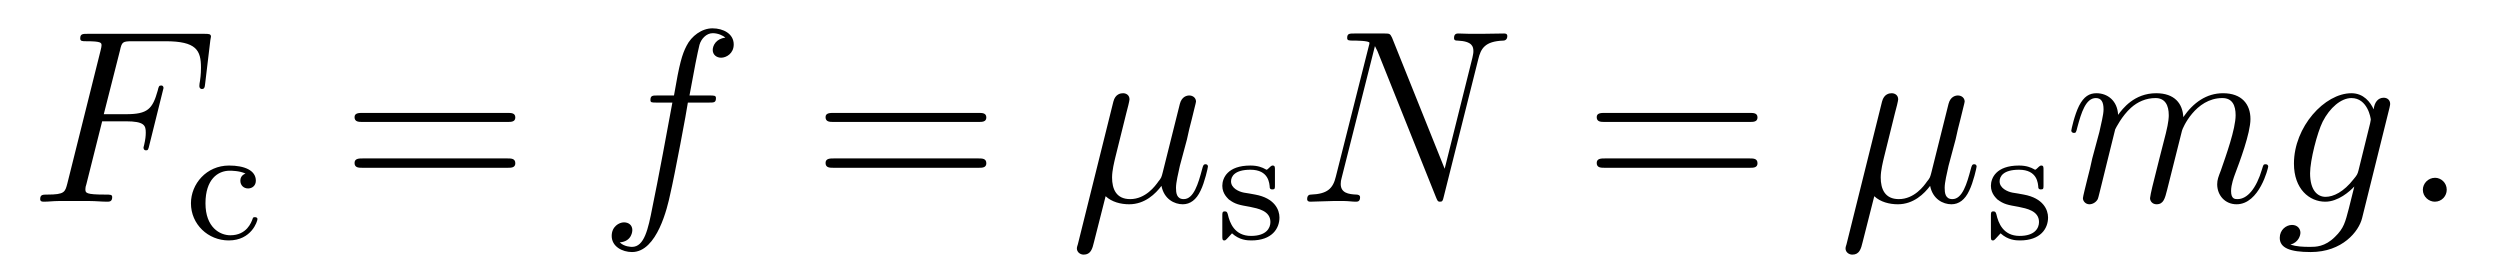 <?xml version='1.0'?>
<!-- This file was generated by dvisvgm 1.9.2 -->
<svg height='13pt' version='1.1' viewBox='0 -13 121 13' width='121pt' xmlns='http://www.w3.org/2000/svg' xmlns:xlink='http://www.w3.org/1999/xlink'>
<g id='page1'>
<g transform='matrix(1 0 0 1 -127 651)'>
<path d='M131.945 -658.129H133.086C133.992 -658.129 134.055 -657.926 134.055 -657.582C134.055 -657.426 134.039 -657.254 133.977 -656.988C133.961 -656.941 133.945 -656.879 133.945 -656.863C133.945 -656.769 133.992 -656.723 134.07 -656.723C134.164 -656.723 134.18 -656.769 134.227 -656.973L134.914 -659.738C134.914 -659.801 134.883 -659.863 134.805 -659.863C134.695 -659.863 134.68 -659.816 134.633 -659.613C134.383 -658.723 134.148 -658.473 133.102 -658.473H132.023L132.805 -661.551C132.898 -661.973 132.93 -662.004 133.414 -662.004H135.008C136.508 -662.004 136.727 -661.566 136.727 -660.723C136.727 -660.645 136.727 -660.395 136.68 -660.082C136.664 -660.035 136.648 -659.879 136.648 -659.832C136.648 -659.738 136.711 -659.691 136.773 -659.691C136.867 -659.691 136.914 -659.738 136.93 -659.957L137.18 -662.051C137.18 -662.082 137.211 -662.207 137.211 -662.223C137.211 -662.363 137.102 -662.363 136.883 -662.363H131.242C131.008 -662.363 130.883 -662.363 130.883 -662.145C130.883 -662.004 130.977 -662.004 131.18 -662.004C131.914 -662.004 131.914 -661.926 131.914 -661.801C131.914 -661.738 131.898 -661.691 131.867 -661.551L130.258 -655.113C130.148 -654.707 130.133 -654.582 129.289 -654.582C129.07 -654.582 128.945 -654.582 128.945 -654.363C128.945 -654.238 129.055 -654.238 129.133 -654.238C129.352 -654.238 129.586 -654.27 129.82 -654.27H131.367C131.633 -654.27 131.914 -654.238 132.18 -654.238C132.289 -654.238 132.43 -654.238 132.43 -654.457C132.43 -654.582 132.352 -654.582 132.102 -654.582C131.148 -654.582 131.133 -654.66 131.133 -654.848C131.133 -654.91 131.148 -655.004 131.18 -655.082L131.945 -658.129ZM135.957 -654.238' fill-rule='evenodd'/>
<path d='M138.883 -655.598C138.664 -655.52 138.633 -655.348 138.633 -655.254C138.633 -655.035 138.789 -654.879 139.008 -654.879C139.211 -654.879 139.383 -655.02 139.383 -655.254C139.383 -655.754 138.836 -655.988 138.086 -655.988C136.992 -655.988 136.242 -655.098 136.242 -654.16C136.242 -653.145 137.07 -652.363 138.07 -652.363C139.18 -652.363 139.461 -653.301 139.461 -653.394C139.461 -653.488 139.367 -653.488 139.336 -653.488C139.289 -653.488 139.242 -653.488 139.227 -653.41C139.164 -653.238 138.945 -652.613 138.148 -652.613C137.648 -652.613 136.945 -652.988 136.945 -654.16C136.945 -655.316 137.539 -655.738 138.117 -655.738C138.18 -655.738 138.602 -655.738 138.883 -655.598ZM139.68 -652.441' fill-rule='evenodd'/>
<path d='M151.566 -658.098C151.738 -658.098 151.941 -658.098 151.941 -658.316C151.941 -658.535 151.738 -658.535 151.566 -658.535H144.551C144.379 -658.535 144.16 -658.535 144.16 -658.332C144.16 -658.098 144.363 -658.098 144.551 -658.098H151.566ZM151.566 -655.879C151.738 -655.879 151.941 -655.879 151.941 -656.098C151.941 -656.332 151.738 -656.332 151.566 -656.332H144.551C144.379 -656.332 144.16 -656.332 144.16 -656.113C144.16 -655.879 144.363 -655.879 144.551 -655.879H151.566ZM152.637 -654.238' fill-rule='evenodd'/>
<path d='M161.309 -659.035C161.559 -659.035 161.652 -659.035 161.652 -659.254C161.652 -659.379 161.559 -659.379 161.34 -659.379H160.371C160.59 -660.598 160.762 -661.457 160.855 -661.832C160.934 -662.113 161.184 -662.394 161.496 -662.394C161.746 -662.394 161.996 -662.285 162.105 -662.176C161.652 -662.129 161.496 -661.785 161.496 -661.582C161.496 -661.348 161.684 -661.207 161.902 -661.207C162.152 -661.207 162.512 -661.41 162.512 -661.848C162.512 -662.363 162.012 -662.629 161.481 -662.629C160.965 -662.629 160.465 -662.254 160.23 -661.785C160.012 -661.363 159.887 -660.941 159.621 -659.379H158.824C158.59 -659.379 158.481 -659.379 158.481 -659.16C158.481 -659.035 158.543 -659.035 158.793 -659.035H159.543C159.34 -657.926 158.84 -655.223 158.574 -653.957C158.371 -652.91 158.184 -652.051 157.59 -652.051C157.559 -652.051 157.215 -652.051 156.996 -652.269C157.605 -652.316 157.605 -652.848 157.605 -652.863C157.605 -653.098 157.434 -653.238 157.199 -653.238C156.965 -653.238 156.606 -653.035 156.606 -652.582C156.606 -652.066 157.121 -651.801 157.59 -651.801C158.809 -651.801 159.309 -653.988 159.434 -654.582C159.652 -655.504 160.246 -658.676 160.293 -659.035H161.309ZM161.754 -654.238' fill-rule='evenodd'/>
<path d='M174.363 -658.098C174.535 -658.098 174.738 -658.098 174.738 -658.316C174.738 -658.535 174.535 -658.535 174.363 -658.535H167.348C167.176 -658.535 166.957 -658.535 166.957 -658.332C166.957 -658.098 167.16 -658.098 167.348 -658.098H174.363ZM174.363 -655.879C174.535 -655.879 174.738 -655.879 174.738 -656.098C174.738 -656.332 174.535 -656.332 174.363 -656.332H167.348C167.176 -656.332 166.957 -656.332 166.957 -656.113C166.957 -655.879 167.16 -655.879 167.348 -655.879H174.363ZM175.434 -654.238' fill-rule='evenodd'/>
<path d='M180.512 -654.504C180.809 -654.223 181.246 -654.113 181.652 -654.113C182.418 -654.113 182.934 -654.629 183.215 -655.004C183.34 -654.363 183.84 -654.113 184.246 -654.113C184.605 -654.113 184.902 -654.332 185.106 -654.77C185.309 -655.176 185.465 -655.895 185.465 -655.941C185.465 -656.004 185.418 -656.051 185.355 -656.051C185.246 -656.051 185.23 -655.988 185.184 -655.816C184.996 -655.113 184.777 -654.363 184.293 -654.363C183.949 -654.363 183.918 -654.66 183.918 -654.91C183.918 -655.176 184.027 -655.613 184.105 -655.973L184.449 -657.254C184.496 -657.488 184.621 -658.02 184.684 -658.238C184.746 -658.52 184.887 -659.035 184.887 -659.082C184.887 -659.254 184.746 -659.379 184.559 -659.379C184.449 -659.379 184.199 -659.332 184.105 -658.973L183.277 -655.66C183.215 -655.426 183.215 -655.395 183.059 -655.207C182.918 -655.004 182.449 -654.363 181.699 -654.363C181.027 -654.363 180.824 -654.848 180.824 -655.41C180.824 -655.754 180.934 -656.176 180.981 -656.379L181.512 -658.52C181.574 -658.738 181.668 -659.129 181.668 -659.191C181.668 -659.394 181.512 -659.488 181.356 -659.488C181.246 -659.488 180.981 -659.457 180.887 -659.082L179.168 -652.176C179.152 -652.113 179.121 -652.051 179.121 -651.973C179.121 -651.801 179.277 -651.676 179.449 -651.676C179.793 -651.676 179.871 -651.957 179.949 -652.285L180.512 -654.504ZM185.871 -654.238' fill-rule='evenodd'/>
<path d='M188.707 -655.785C188.707 -655.91 188.707 -655.988 188.598 -655.988C188.566 -655.988 188.535 -655.988 188.41 -655.863C188.394 -655.848 188.332 -655.785 188.301 -655.785C188.301 -655.785 188.285 -655.785 188.238 -655.816C188.098 -655.895 187.879 -655.988 187.52 -655.988C186.41 -655.988 186.16 -655.379 186.16 -655.004C186.16 -654.598 186.457 -654.379 186.473 -654.348C186.785 -654.113 186.973 -654.082 187.504 -653.988C187.879 -653.91 188.488 -653.801 188.488 -653.254C188.488 -652.957 188.285 -652.582 187.551 -652.582C186.754 -652.582 186.519 -653.207 186.426 -653.629C186.395 -653.723 186.379 -653.769 186.285 -653.769C186.16 -653.769 186.16 -653.707 186.16 -653.551V-652.566C186.16 -652.441 186.16 -652.363 186.254 -652.363C186.301 -652.363 186.316 -652.363 186.457 -652.52C186.504 -652.566 186.582 -652.66 186.629 -652.707C186.988 -652.379 187.363 -652.363 187.566 -652.363C188.566 -652.363 188.926 -652.941 188.926 -653.473C188.926 -653.848 188.691 -654.41 187.754 -654.582C187.676 -654.598 187.238 -654.676 187.207 -654.676C186.957 -654.723 186.582 -654.894 186.582 -655.223C186.582 -655.457 186.754 -655.785 187.52 -655.785C188.41 -655.785 188.441 -655.129 188.457 -654.91C188.473 -654.848 188.52 -654.832 188.582 -654.832C188.707 -654.832 188.707 -654.879 188.707 -655.035V-655.785ZM189.238 -652.441' fill-rule='evenodd'/>
<path d='M198.547 -661.129C198.672 -661.644 198.859 -662.004 199.765 -662.035C199.796 -662.035 199.954 -662.051 199.954 -662.254C199.954 -662.379 199.843 -662.379 199.796 -662.379C199.547 -662.379 198.937 -662.363 198.703 -662.363H198.14C197.969 -662.363 197.75 -662.379 197.593 -662.379C197.515 -662.379 197.375 -662.379 197.375 -662.16C197.375 -662.035 197.468 -662.035 197.546 -662.035C198.265 -662.004 198.312 -661.738 198.312 -661.52C198.312 -661.41 198.296 -661.379 198.265 -661.207L196.922 -655.832L194.375 -662.176C194.281 -662.363 194.266 -662.379 194.016 -662.379H192.563C192.312 -662.379 192.203 -662.379 192.203 -662.16C192.203 -662.035 192.296 -662.035 192.516 -662.035C192.578 -662.035 193.282 -662.035 193.282 -661.926C193.282 -661.91 193.266 -661.801 193.25 -661.77L191.656 -655.457C191.516 -654.863 191.234 -654.613 190.453 -654.582C190.391 -654.582 190.266 -654.566 190.266 -654.363C190.266 -654.238 190.391 -654.238 190.422 -654.238C190.656 -654.238 191.266 -654.27 191.5 -654.27H192.078C192.25 -654.27 192.454 -654.238 192.61 -654.238C192.703 -654.238 192.828 -654.238 192.828 -654.457C192.828 -654.566 192.703 -654.582 192.656 -654.582C192.265 -654.598 191.891 -654.66 191.891 -655.098C191.891 -655.191 191.906 -655.301 191.937 -655.395L193.547 -661.77C193.609 -661.66 193.609 -661.629 193.672 -661.52L196.5 -654.457C196.562 -654.316 196.578 -654.238 196.687 -654.238C196.812 -654.238 196.828 -654.27 196.876 -654.473L198.547 -661.129ZM199.078 -654.238' fill-rule='evenodd'/>
<path d='M211.687 -658.098C211.859 -658.098 212.063 -658.098 212.063 -658.316C212.063 -658.535 211.859 -658.535 211.687 -658.535H204.672C204.5 -658.535 204.281 -658.535 204.281 -658.332C204.281 -658.098 204.485 -658.098 204.672 -658.098H211.687ZM211.687 -655.879C211.859 -655.879 212.063 -655.879 212.063 -656.098C212.063 -656.332 211.859 -656.332 211.687 -656.332H204.672C204.5 -656.332 204.281 -656.332 204.281 -656.113C204.281 -655.879 204.485 -655.879 204.672 -655.879H211.687ZM212.758 -654.238' fill-rule='evenodd'/>
<path d='M217.715 -654.504C218.011 -654.223 218.449 -654.113 218.856 -654.113C219.622 -654.113 220.136 -654.629 220.418 -655.004C220.543 -654.363 221.042 -654.113 221.449 -654.113C221.809 -654.113 222.106 -654.332 222.308 -654.77C222.511 -655.176 222.668 -655.895 222.668 -655.941C222.668 -656.004 222.622 -656.051 222.559 -656.051C222.449 -656.051 222.433 -655.988 222.386 -655.816C222.199 -655.113 221.981 -654.363 221.496 -654.363C221.153 -654.363 221.122 -654.66 221.122 -654.91C221.122 -655.176 221.231 -655.613 221.309 -655.973L221.652 -657.254C221.699 -657.488 221.825 -658.02 221.887 -658.238C221.95 -658.52 222.09 -659.035 222.09 -659.082C222.09 -659.254 221.95 -659.379 221.761 -659.379C221.652 -659.379 221.402 -659.332 221.309 -658.973L220.481 -655.66C220.418 -655.426 220.418 -655.395 220.261 -655.207C220.121 -655.004 219.653 -654.363 218.903 -654.363C218.231 -654.363 218.027 -654.848 218.027 -655.41C218.027 -655.754 218.137 -656.176 218.184 -656.379L218.714 -658.52C218.777 -658.738 218.872 -659.129 218.872 -659.191C218.872 -659.394 218.714 -659.488 218.558 -659.488C218.449 -659.488 218.184 -659.457 218.09 -659.082L216.371 -652.176C216.355 -652.113 216.324 -652.051 216.324 -651.973C216.324 -651.801 216.48 -651.676 216.653 -651.676C216.996 -651.676 217.074 -651.957 217.152 -652.285L217.715 -654.504ZM223.074 -654.238' fill-rule='evenodd'/>
<path d='M225.906 -655.785C225.906 -655.91 225.906 -655.988 225.797 -655.988C225.766 -655.988 225.734 -655.988 225.61 -655.863C225.594 -655.848 225.532 -655.785 225.5 -655.785C225.5 -655.785 225.485 -655.785 225.438 -655.816C225.296 -655.895 225.078 -655.988 224.719 -655.988C223.609 -655.988 223.36 -655.379 223.36 -655.004C223.36 -654.598 223.656 -654.379 223.672 -654.348C223.985 -654.113 224.172 -654.082 224.704 -653.988C225.078 -653.91 225.688 -653.801 225.688 -653.254C225.688 -652.957 225.485 -652.582 224.75 -652.582C223.954 -652.582 223.718 -653.207 223.625 -653.629C223.594 -653.723 223.578 -653.769 223.484 -653.769C223.36 -653.769 223.36 -653.707 223.36 -653.551V-652.566C223.36 -652.441 223.36 -652.363 223.453 -652.363C223.5 -652.363 223.516 -652.363 223.656 -652.52C223.703 -652.566 223.781 -652.66 223.828 -652.707C224.188 -652.379 224.562 -652.363 224.766 -652.363C225.766 -652.363 226.126 -652.941 226.126 -653.473C226.126 -653.848 225.89 -654.41 224.953 -654.582C224.875 -654.598 224.437 -654.676 224.406 -654.676C224.156 -654.723 223.781 -654.894 223.781 -655.223C223.781 -655.457 223.954 -655.785 224.719 -655.785C225.61 -655.785 225.641 -655.129 225.656 -654.91C225.672 -654.848 225.719 -654.832 225.781 -654.832C225.906 -654.832 225.906 -654.879 225.906 -655.035V-655.785ZM226.438 -652.441' fill-rule='evenodd'/>
<path d='M229.375 -657.738C229.406 -657.801 229.703 -658.395 230.141 -658.785C230.453 -659.066 230.86 -659.254 231.328 -659.254C231.797 -659.254 231.968 -658.895 231.968 -658.426C231.968 -658.348 231.968 -658.113 231.828 -657.551L231.516 -656.332C231.422 -655.973 231.203 -655.082 231.172 -654.957C231.125 -654.77 231.062 -654.457 231.062 -654.41C231.062 -654.254 231.187 -654.113 231.376 -654.113C231.719 -654.113 231.781 -654.395 231.89 -654.816L232.609 -657.676C232.625 -657.77 233.25 -659.254 234.563 -659.254C235.046 -659.254 235.204 -658.895 235.204 -658.426C235.204 -657.754 234.734 -656.457 234.485 -655.738C234.376 -655.457 234.312 -655.301 234.312 -655.082C234.312 -654.551 234.688 -654.113 235.25 -654.113C236.359 -654.113 236.782 -655.879 236.782 -655.941C236.782 -656.004 236.735 -656.051 236.657 -656.051C236.546 -656.051 236.546 -656.019 236.484 -655.816C236.203 -654.863 235.765 -654.363 235.297 -654.363C235.172 -654.363 234.984 -654.363 234.984 -654.754C234.984 -655.066 235.126 -655.441 235.172 -655.566C235.391 -656.145 235.922 -657.551 235.922 -658.238C235.922 -658.957 235.5 -659.488 234.594 -659.488C233.797 -659.488 233.156 -659.035 232.672 -658.332C232.64 -658.988 232.25 -659.488 231.359 -659.488C230.297 -659.488 229.734 -658.738 229.516 -658.441C229.484 -659.129 229 -659.488 228.469 -659.488C228.125 -659.488 227.86 -659.332 227.626 -658.879C227.406 -658.441 227.25 -657.723 227.25 -657.676C227.25 -657.629 227.297 -657.566 227.375 -657.566C227.468 -657.566 227.484 -657.582 227.546 -657.848C227.735 -658.551 227.953 -659.254 228.438 -659.254C228.703 -659.254 228.812 -659.066 228.812 -658.707C228.812 -658.441 228.688 -657.988 228.61 -657.613L228.265 -656.332C228.218 -656.098 228.094 -655.566 228.031 -655.348C227.953 -655.035 227.813 -654.473 227.813 -654.41C227.813 -654.254 227.953 -654.113 228.125 -654.113C228.265 -654.113 228.438 -654.191 228.532 -654.363C228.563 -654.426 228.656 -654.848 228.719 -655.082L228.984 -656.16L229.375 -657.738ZM241.152 -655.754C241.105 -655.566 241.074 -655.52 240.918 -655.332C240.433 -654.707 239.934 -654.473 239.558 -654.473C239.168 -654.473 238.808 -654.785 238.808 -655.613C238.808 -656.238 239.153 -657.582 239.418 -658.113C239.761 -658.785 240.308 -659.254 240.809 -659.254C241.59 -659.254 241.746 -658.285 241.746 -658.207L241.715 -658.035L241.152 -655.754ZM241.886 -658.707C241.73 -659.051 241.403 -659.488 240.809 -659.488C239.512 -659.488 238.027 -657.863 238.027 -656.082C238.027 -654.848 238.777 -654.238 239.543 -654.238C240.168 -654.238 240.731 -654.738 240.949 -654.973L240.684 -653.91C240.511 -653.254 240.449 -652.957 240.012 -652.535C239.527 -652.051 239.075 -652.051 238.808 -652.051C238.45 -652.051 238.152 -652.066 237.856 -652.16C238.246 -652.269 238.34 -652.598 238.34 -652.738C238.34 -652.926 238.199 -653.113 237.934 -653.113C237.653 -653.113 237.34 -652.879 237.34 -652.488C237.34 -652.004 237.824 -651.801 238.84 -651.801C240.371 -651.801 241.168 -652.801 241.325 -653.441L242.652 -658.785C242.683 -658.926 242.683 -658.941 242.683 -658.973C242.683 -659.145 242.558 -659.27 242.371 -659.27C242.09 -659.27 241.918 -659.035 241.886 -658.707ZM242.758 -654.238' fill-rule='evenodd'/>
<path d='M245.422 -654.816C245.422 -655.16 245.141 -655.395 244.859 -655.395C244.516 -655.395 244.266 -655.113 244.266 -654.816C244.266 -654.473 244.562 -654.238 244.843 -654.238C245.188 -654.238 245.422 -654.519 245.422 -654.816ZM246.473 -654.238' fill-rule='evenodd'/>
</g>
</g>
</svg>
